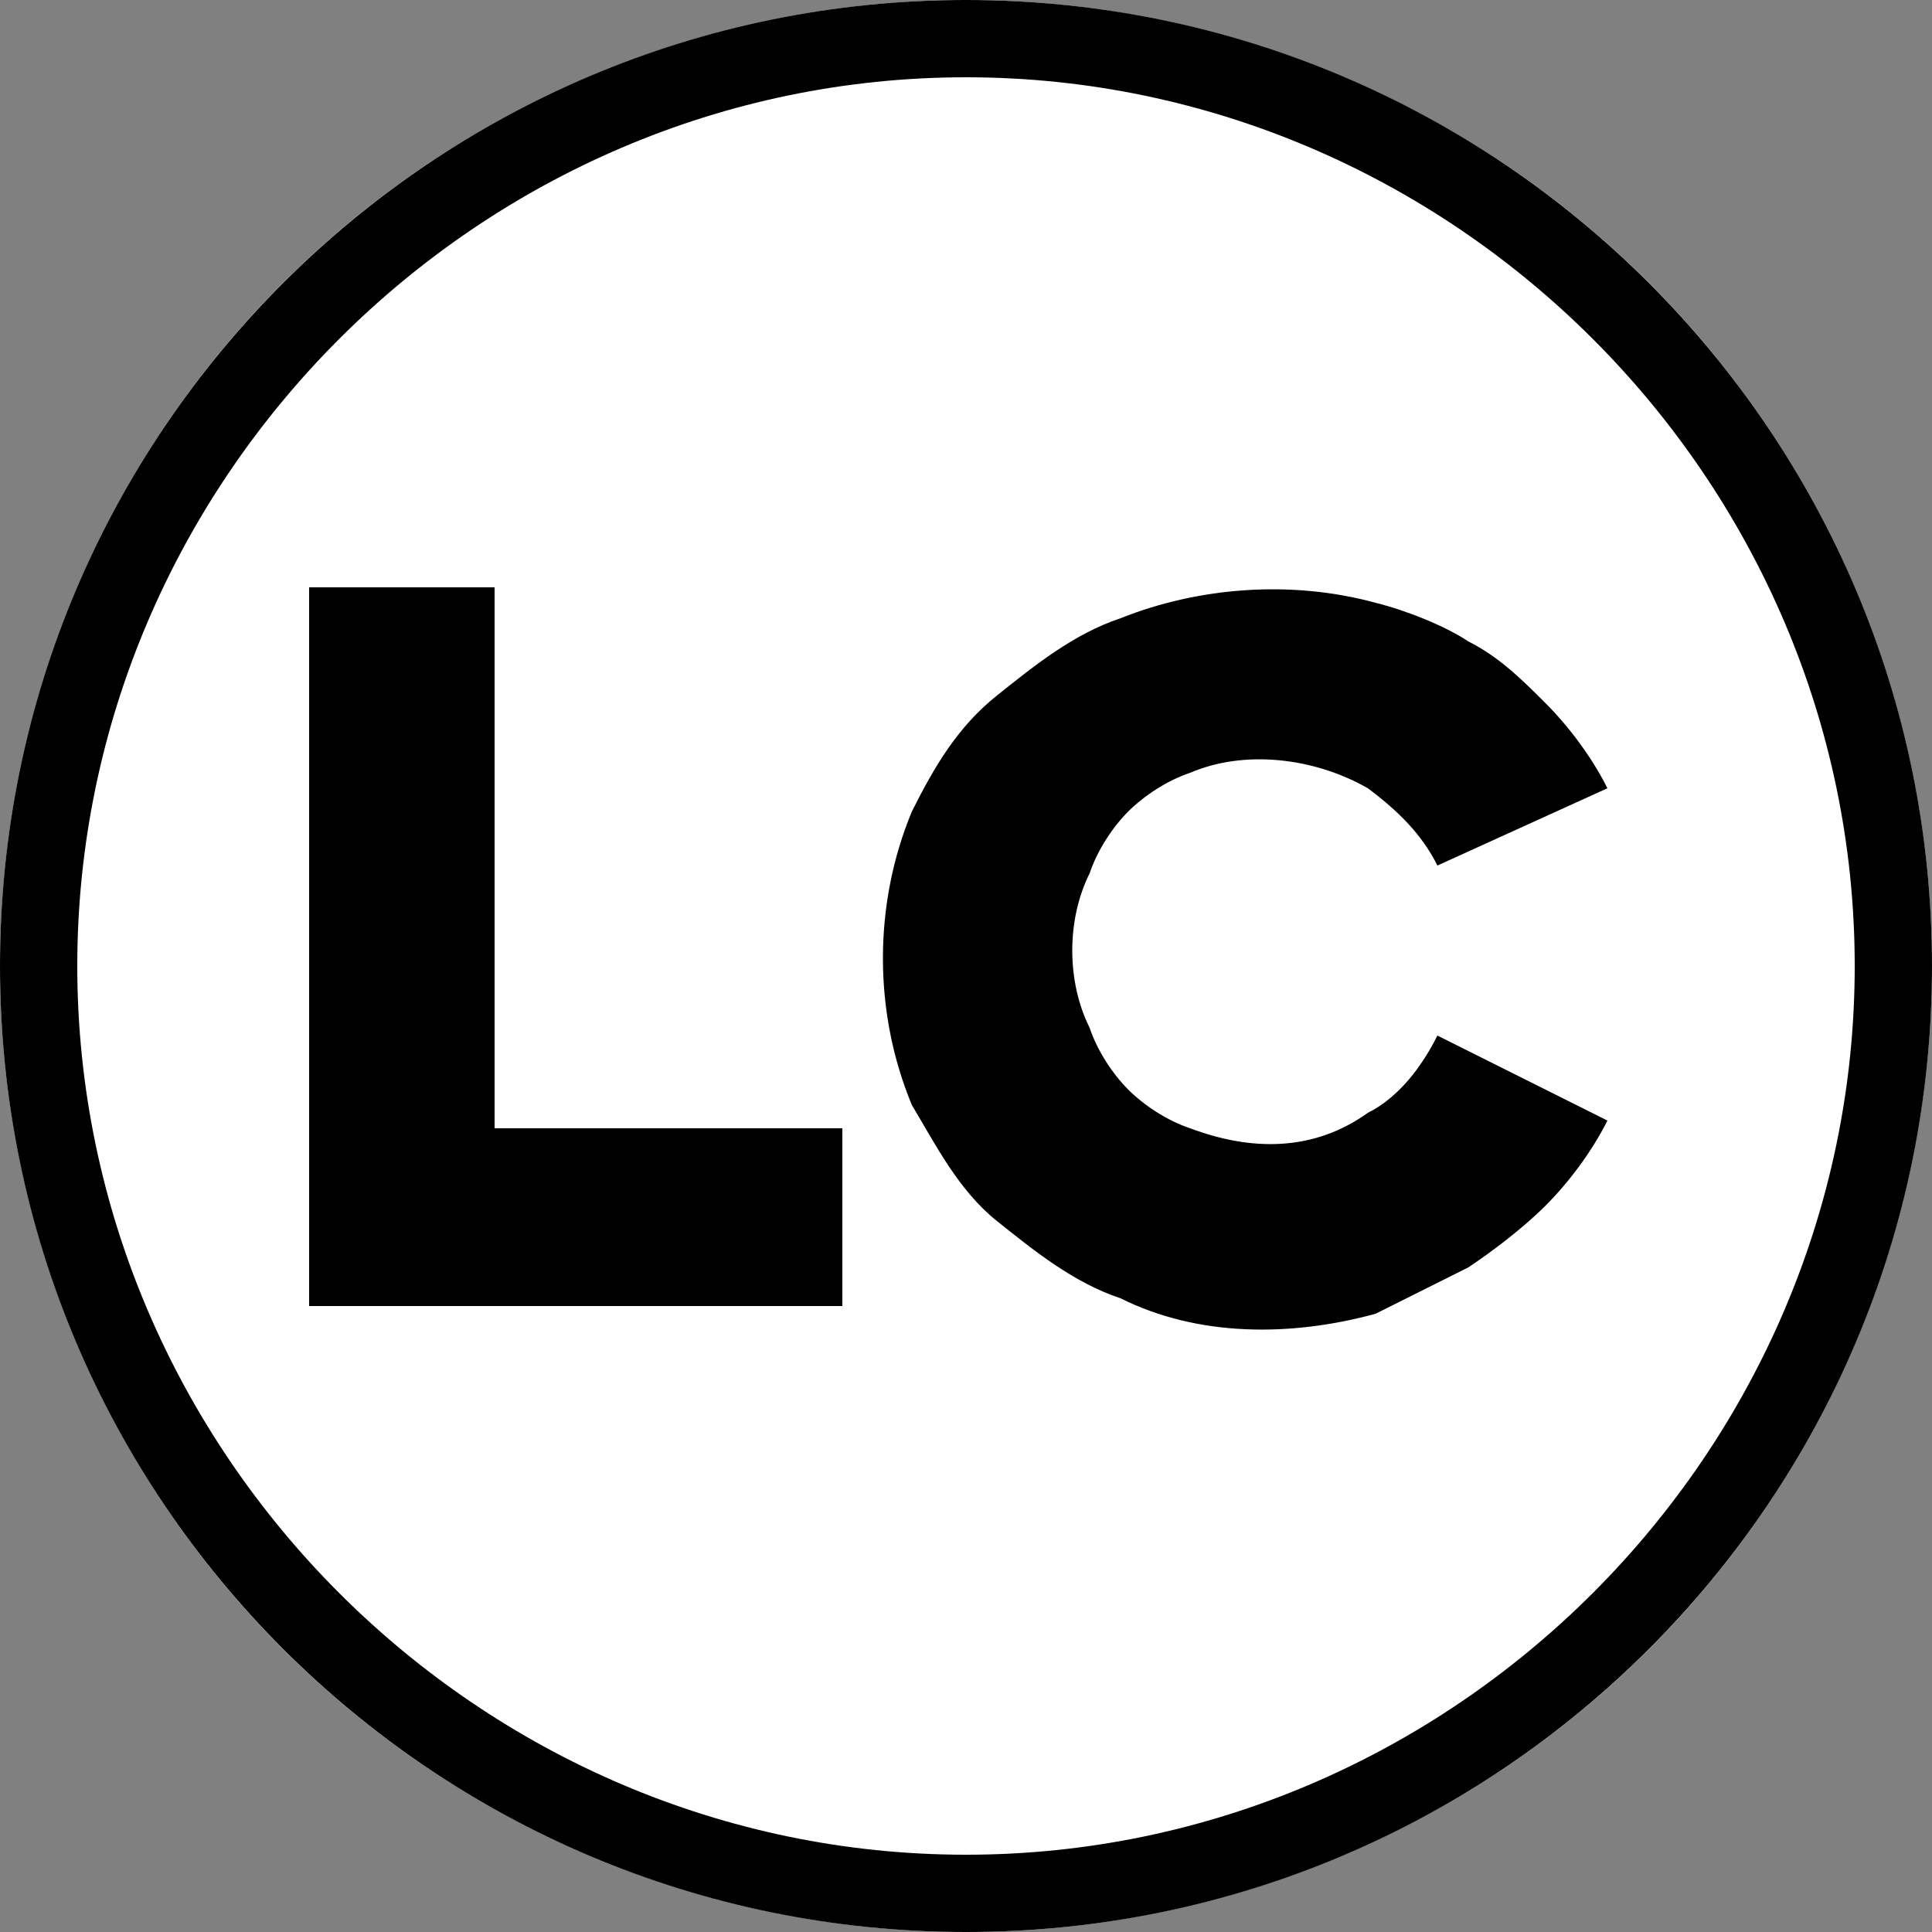 <?xml version="1.0" encoding="UTF-8"?> <!-- Generator: Adobe Illustrator 25.2.0, SVG Export Plug-In . SVG Version: 6.00 Build 0) --> <svg xmlns="http://www.w3.org/2000/svg" xmlns:xlink="http://www.w3.org/1999/xlink" version="1.1" id="Layer_1" x="0px" y="0px" viewBox="0 0 25 25" style="enable-background:new 0 0 25 25;" xml:space="preserve"><rect x="0" y="0" width="25" height="25" fill="#808080" stroke="none"/> <style type="text/css"> .st0{fill:#FFFFFF;} </style> <g transform="translate(-138 -479)"> <g transform="translate(138 479)"> <g> <circle class="st0" cx="12.5" cy="12.5" r="12.5"></circle> </g> <g> <path d="M12.5,25C5.6,25,0,19.4,0,12.5S5.6,0,12.5,0S25,5.6,25,12.5S19.4,25,12.5,25z M12.5,1C6.2,1,1,6.2,1,12.5 C1,18.8,6.2,24,12.5,24C18.8,24,24,18.8,24,12.5C24,6.2,18.8,1,12.5,1z"></path> </g> </g> <g> <path d="M142,486.6h2.4v7h4.5v2.3H142V486.6z M158.8,493.5c-0.2,0.4-0.5,0.8-0.8,1.1c-0.3,0.3-0.7,0.6-1,0.8 c-0.4,0.2-0.8,0.4-1.2,0.6c-1.1,0.3-2.3,0.3-3.3-0.2c-0.6-0.2-1.1-0.6-1.6-1c-0.5-0.4-0.8-1-1.1-1.5c-0.5-1.2-0.5-2.6,0-3.8 c0.3-0.6,0.6-1.1,1.1-1.5c0.5-0.4,1-0.8,1.6-1c1-0.4,2.2-0.5,3.3-0.2c0.4,0.1,0.9,0.3,1.2,0.5c0.4,0.2,0.7,0.5,1,0.8 c0.3,0.3,0.6,0.7,0.8,1.1l-2.2,1c-0.2-0.4-0.5-0.7-0.9-1c-0.7-0.4-1.6-0.5-2.3-0.2c-0.3,0.1-0.6,0.3-0.8,0.5 c-0.2,0.2-0.4,0.5-0.5,0.8c-0.3,0.6-0.3,1.4,0,2c0.1,0.3,0.3,0.6,0.5,0.8c0.2,0.2,0.5,0.4,0.8,0.5c0.8,0.3,1.6,0.3,2.3-0.2 c0.4-0.2,0.7-0.6,0.9-1L158.8,493.5z"></path> </g> </g> </svg> 